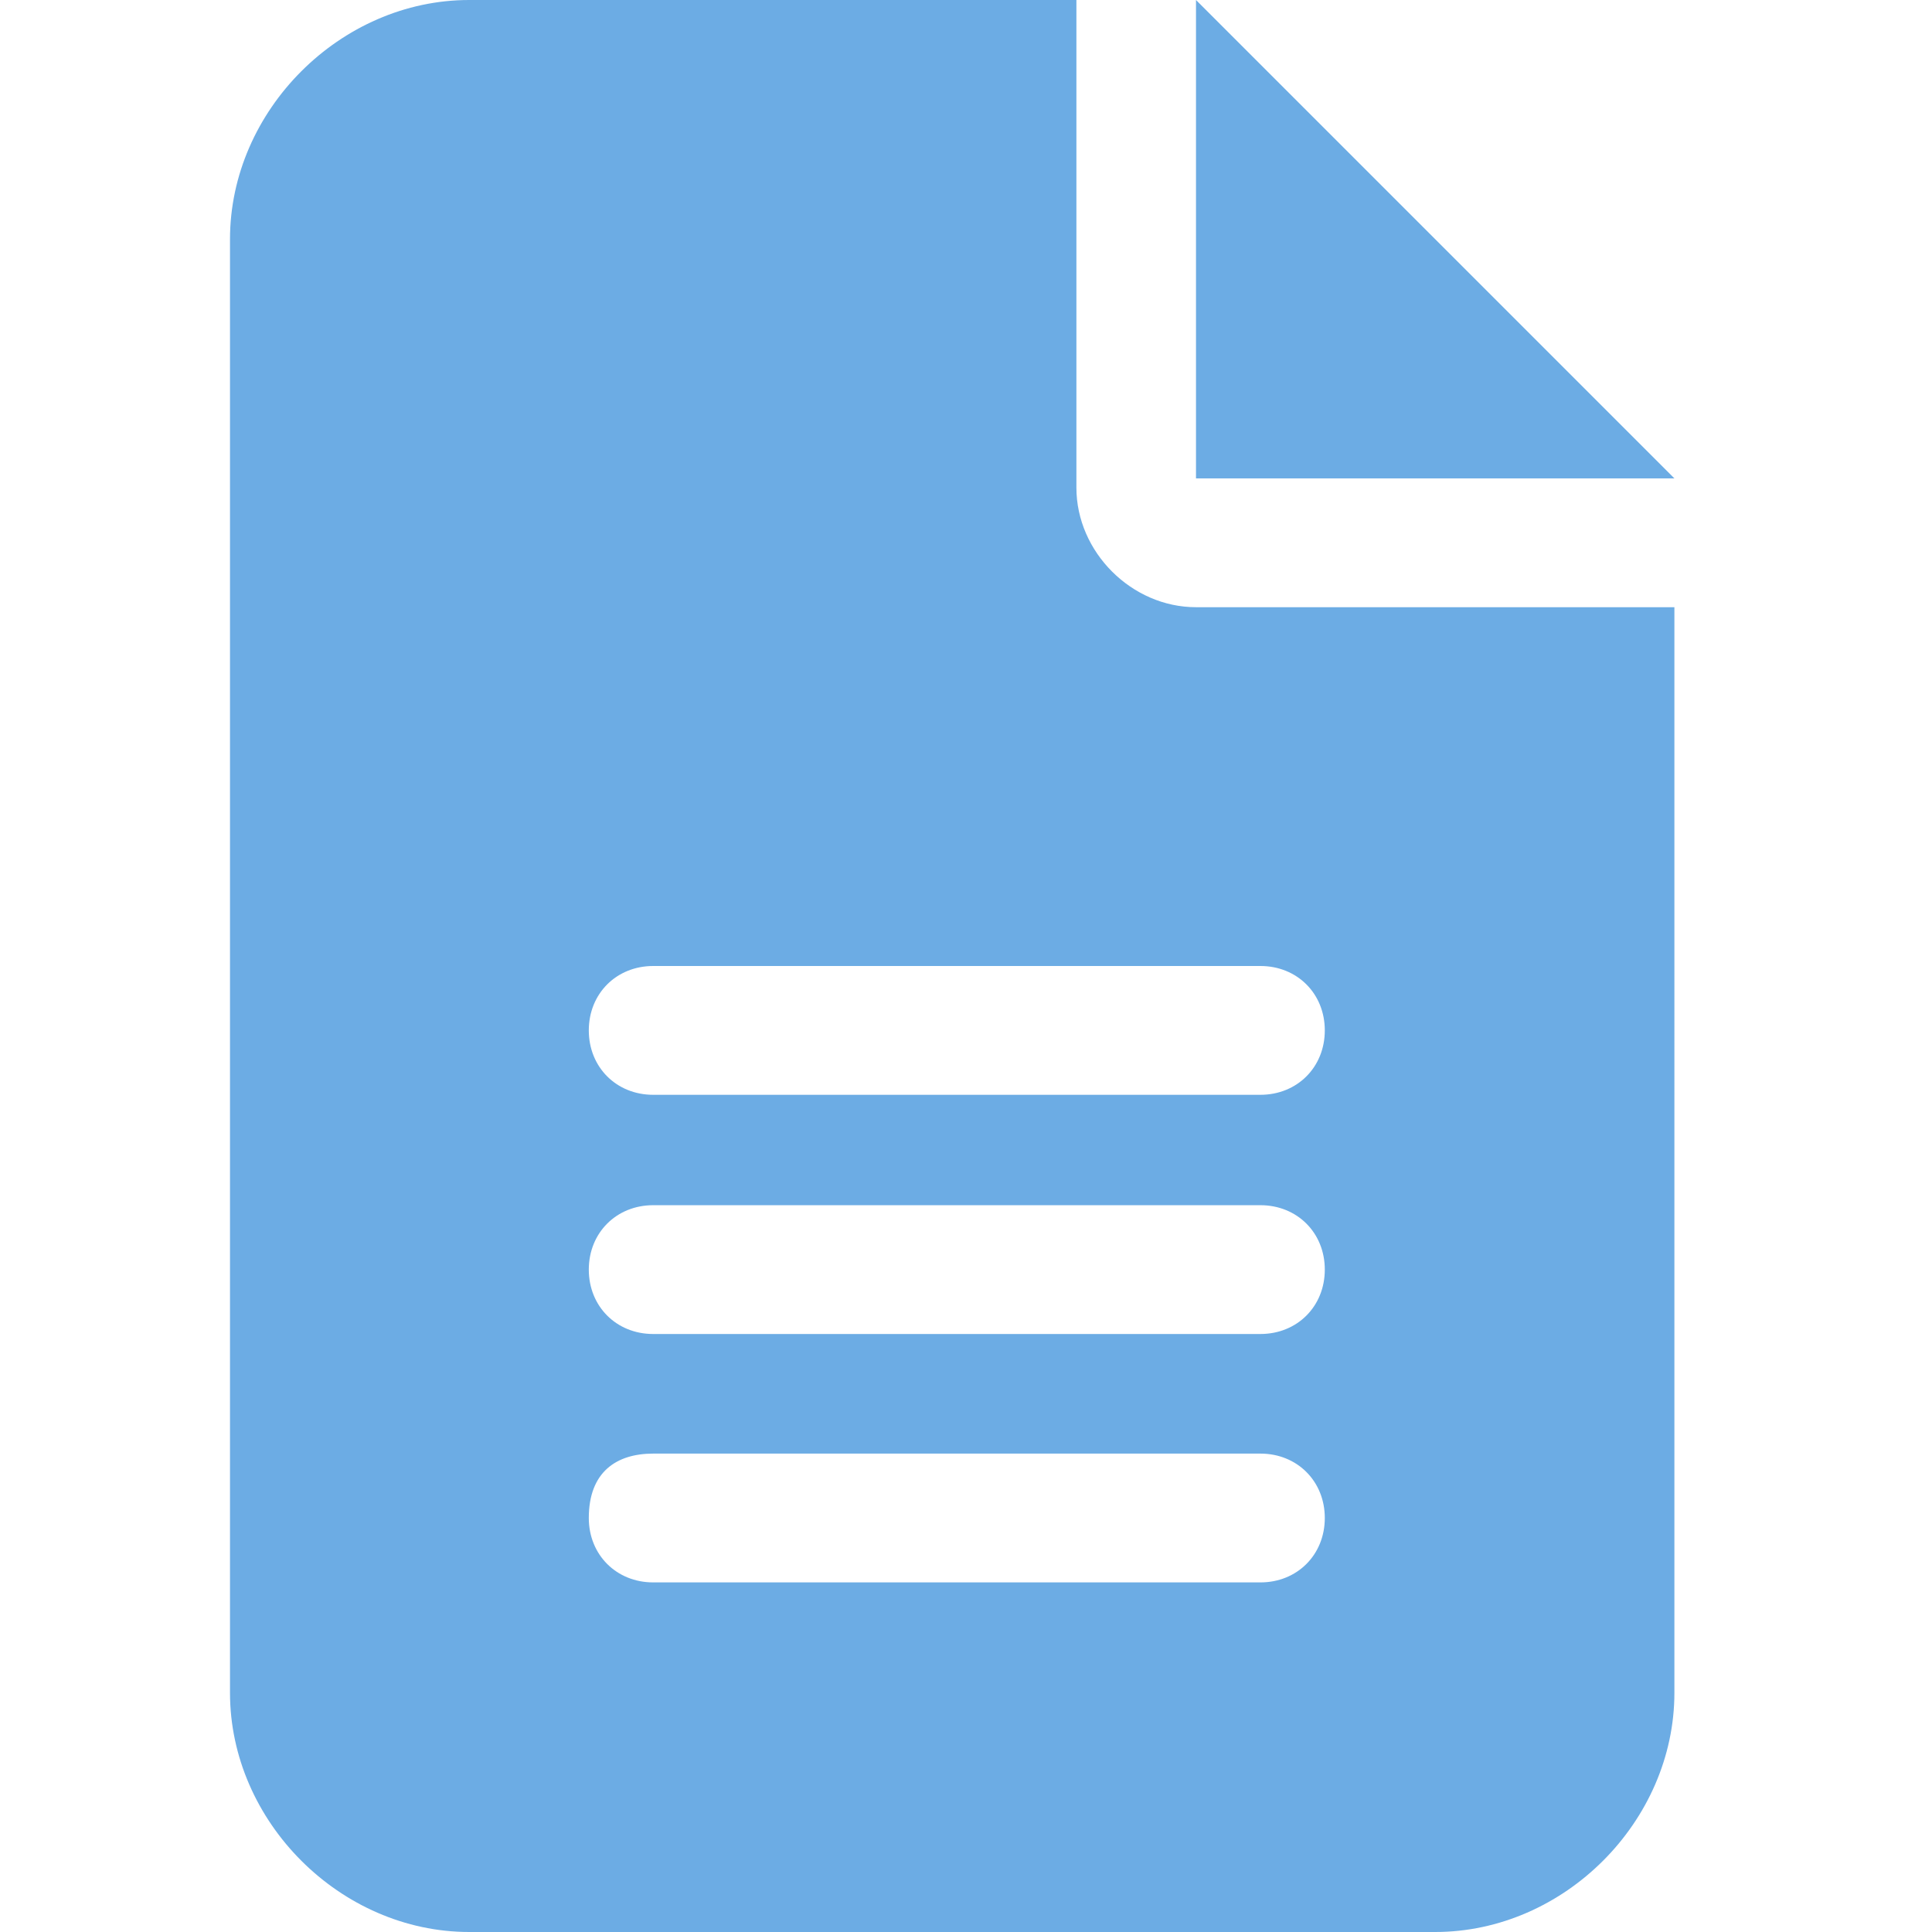<?xml version="1.0" encoding="UTF-8"?>
<!-- Generator: Adobe Illustrator 27.2.0, SVG Export Plug-In . SVG Version: 6.00 Build 0)  -->
<svg xmlns="http://www.w3.org/2000/svg" xmlns:xlink="http://www.w3.org/1999/xlink" version="1.1" id="Layer_1" x="0px" y="0px" viewBox="0 0 21 21" style="enable-background:new 0 0 21 21;" xml:space="preserve">
<style type="text/css">
	.st0{clip-path:url(#SVGID_00000088125531236486853600000001195665260588630456_);}
	.st1{fill:#6CACE4;}
</style>
<g>
	<defs>
		<rect id="SVGID_1_" x="2.5" width="15.8" height="21"></rect>
	</defs>
	<clipPath id="SVGID_00000098192831205954605410000002843322869869425054_">
		<use xlink:href="#SVGID_1_" style="overflow:visible;"></use>
	</clipPath>
	<g style="clip-path:url(#SVGID_00000098192831205954605410000002843322869869425054_);">
		<path class="st1" d="M5.1,0C3.7,0,2.5,1.2,2.5,2.6v15.8c0,1.4,1.2,2.6,2.6,2.6h10.5c1.4,0,2.6-1.2,2.6-2.6V6.6H13    c-0.7,0-1.3-0.6-1.3-1.3V0H5.1z M13,0v5.2h5.2L13,0z M7.1,10.5h6.6c0.4,0,0.7,0.3,0.7,0.7c0,0.4-0.3,0.7-0.7,0.7H7.1    c-0.4,0-0.7-0.3-0.7-0.7C6.4,10.8,6.7,10.5,7.1,10.5z M7.1,13.1h6.6c0.4,0,0.7,0.3,0.7,0.7c0,0.4-0.3,0.7-0.7,0.7H7.1    c-0.4,0-0.7-0.3-0.7-0.7C6.4,13.4,6.7,13.1,7.1,13.1z M7.1,15.8h6.6c0.4,0,0.7,0.3,0.7,0.7c0,0.4-0.3,0.7-0.7,0.7H7.1    c-0.4,0-0.7-0.3-0.7-0.7C6.4,16,6.7,15.8,7.1,15.8z"></path>
	</g>
</g>
</svg>
